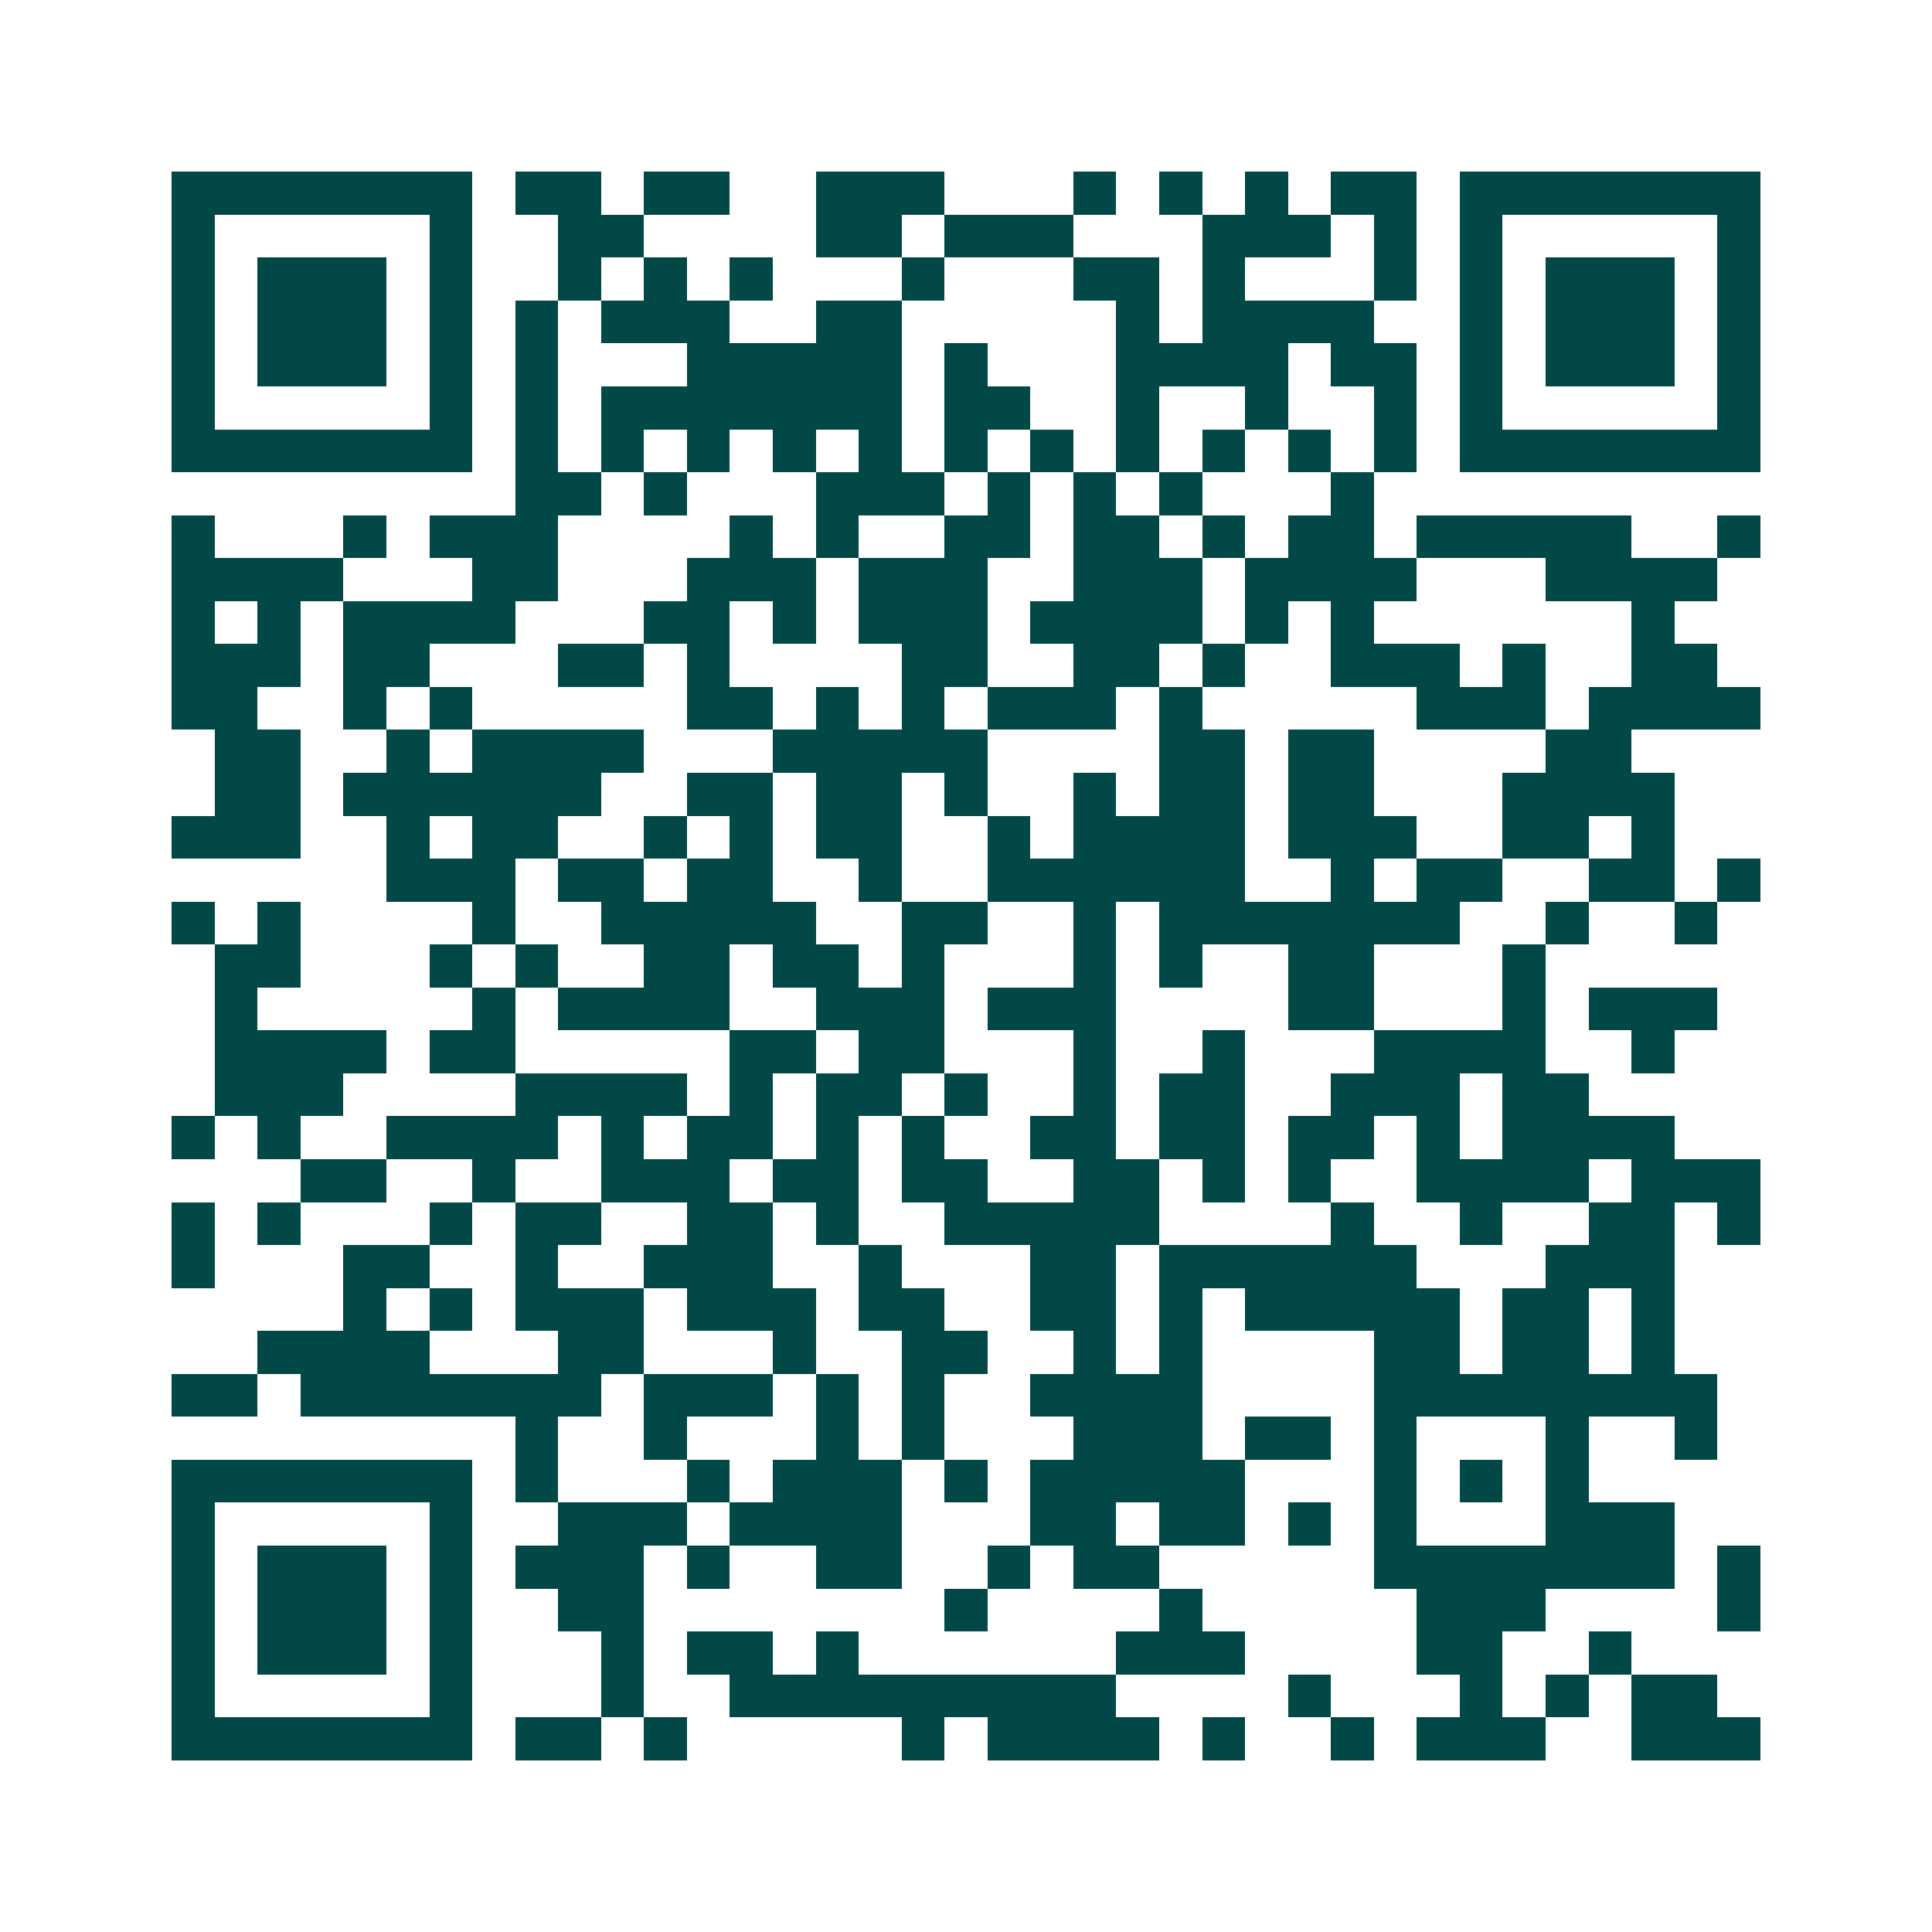 <svg xmlns="http://www.w3.org/2000/svg" width="200" height="200" viewBox="0 0 45 45" shape-rendering="crispEdges"><path fill="#ffffff" d="M0 0h45v45H0z"/><path stroke="#014847" d="M4 4.5h7m1 0h2m1 0h2m2 0h3m3 0h1m1 0h1m1 0h1m1 0h2m1 0h7M4 5.5h1m5 0h1m2 0h2m4 0h2m1 0h3m3 0h3m1 0h1m1 0h1m5 0h1M4 6.5h1m1 0h3m1 0h1m2 0h1m1 0h1m1 0h1m3 0h1m3 0h2m1 0h1m3 0h1m1 0h1m1 0h3m1 0h1M4 7.5h1m1 0h3m1 0h1m1 0h1m1 0h3m2 0h2m5 0h1m1 0h4m2 0h1m1 0h3m1 0h1M4 8.5h1m1 0h3m1 0h1m1 0h1m3 0h5m1 0h1m3 0h4m1 0h2m1 0h1m1 0h3m1 0h1M4 9.5h1m5 0h1m1 0h1m1 0h7m1 0h2m2 0h1m2 0h1m2 0h1m1 0h1m5 0h1M4 10.5h7m1 0h1m1 0h1m1 0h1m1 0h1m1 0h1m1 0h1m1 0h1m1 0h1m1 0h1m1 0h1m1 0h1m1 0h7M12 11.5h2m1 0h1m3 0h3m1 0h1m1 0h1m1 0h1m3 0h1M4 12.5h1m3 0h1m1 0h3m4 0h1m1 0h1m2 0h2m1 0h2m1 0h1m1 0h2m1 0h5m2 0h1M4 13.5h4m3 0h2m3 0h3m1 0h3m2 0h3m1 0h4m3 0h4M4 14.5h1m1 0h1m1 0h4m3 0h2m1 0h1m1 0h3m1 0h4m1 0h1m1 0h1m6 0h1M4 15.5h3m1 0h2m3 0h2m1 0h1m4 0h2m2 0h2m1 0h1m2 0h3m1 0h1m2 0h2M4 16.5h2m2 0h1m1 0h1m5 0h2m1 0h1m1 0h1m1 0h3m1 0h1m5 0h3m1 0h4M5 17.5h2m2 0h1m1 0h4m3 0h5m4 0h2m1 0h2m4 0h2M5 18.5h2m1 0h6m2 0h2m1 0h2m1 0h1m2 0h1m1 0h2m1 0h2m3 0h4M4 19.5h3m2 0h1m1 0h2m2 0h1m1 0h1m1 0h2m2 0h1m1 0h4m1 0h3m2 0h2m1 0h1M9 20.5h3m1 0h2m1 0h2m2 0h1m2 0h6m2 0h1m1 0h2m2 0h2m1 0h1M4 21.5h1m1 0h1m4 0h1m2 0h5m2 0h2m2 0h1m1 0h7m2 0h1m2 0h1M5 22.5h2m3 0h1m1 0h1m2 0h2m1 0h2m1 0h1m3 0h1m1 0h1m2 0h2m3 0h1M5 23.5h1m5 0h1m1 0h4m2 0h3m1 0h3m4 0h2m3 0h1m1 0h3M5 24.5h4m1 0h2m5 0h2m1 0h2m3 0h1m2 0h1m3 0h4m2 0h1M5 25.5h3m4 0h4m1 0h1m1 0h2m1 0h1m2 0h1m1 0h2m2 0h3m1 0h2M4 26.5h1m1 0h1m2 0h4m1 0h1m1 0h2m1 0h1m1 0h1m2 0h2m1 0h2m1 0h2m1 0h1m1 0h4M7 27.5h2m2 0h1m2 0h3m1 0h2m1 0h2m2 0h2m1 0h1m1 0h1m2 0h4m1 0h3M4 28.5h1m1 0h1m3 0h1m1 0h2m2 0h2m1 0h1m2 0h5m4 0h1m2 0h1m2 0h2m1 0h1M4 29.5h1m3 0h2m2 0h1m2 0h3m2 0h1m3 0h2m1 0h6m3 0h3M8 30.5h1m1 0h1m1 0h3m1 0h3m1 0h2m2 0h2m1 0h1m1 0h5m1 0h2m1 0h1M6 31.5h4m3 0h2m3 0h1m2 0h2m2 0h1m1 0h1m4 0h2m1 0h2m1 0h1M4 32.5h2m1 0h7m1 0h3m1 0h1m1 0h1m2 0h4m4 0h8M12 33.5h1m2 0h1m3 0h1m1 0h1m3 0h3m1 0h2m1 0h1m3 0h1m2 0h1M4 34.5h7m1 0h1m3 0h1m1 0h3m1 0h1m1 0h5m3 0h1m1 0h1m1 0h1M4 35.5h1m5 0h1m2 0h3m1 0h4m3 0h2m1 0h2m1 0h1m1 0h1m3 0h3M4 36.5h1m1 0h3m1 0h1m1 0h3m1 0h1m2 0h2m2 0h1m1 0h2m5 0h7m1 0h1M4 37.5h1m1 0h3m1 0h1m2 0h2m7 0h1m4 0h1m5 0h3m4 0h1M4 38.5h1m1 0h3m1 0h1m3 0h1m1 0h2m1 0h1m6 0h3m4 0h2m2 0h1M4 39.5h1m5 0h1m3 0h1m2 0h9m4 0h1m3 0h1m1 0h1m1 0h2M4 40.5h7m1 0h2m1 0h1m5 0h1m1 0h4m1 0h1m2 0h1m1 0h3m2 0h3"/></svg>
